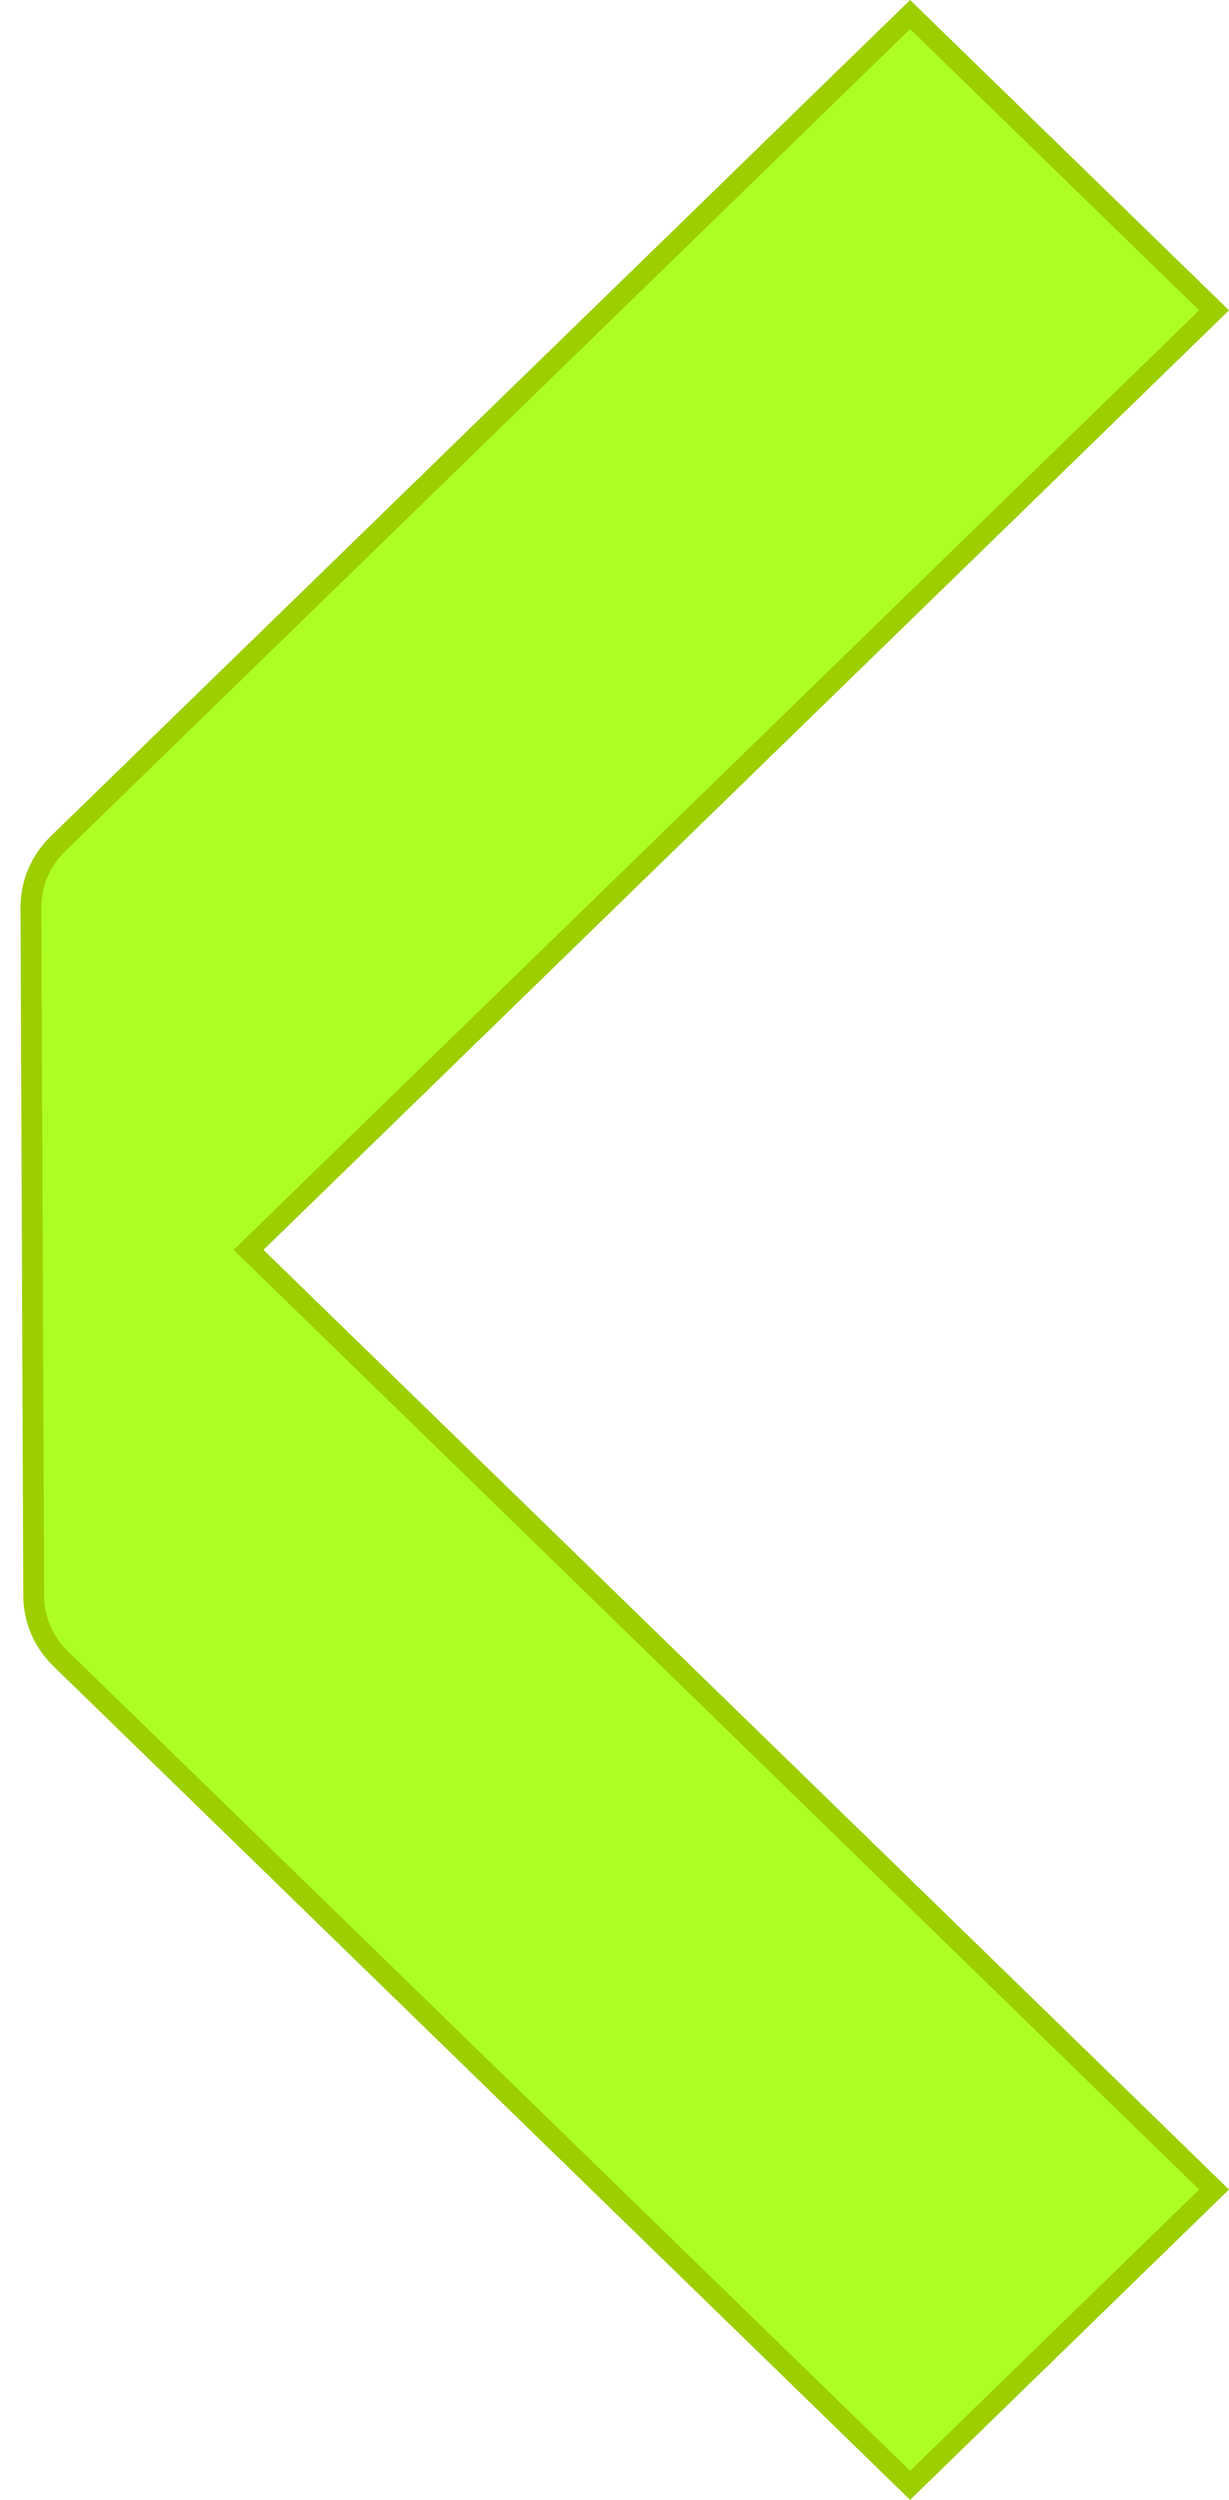 <svg width="59" height="120" viewBox="0 0 59 120" fill="none" xmlns="http://www.w3.org/2000/svg">
<path d="M58.283 105.104L12.3 60.355L11.932 59.997L12.3 59.638L58.283 14.896L43.691 0.698L2.768 40.517C2.768 40.517 2.768 40.517 2.767 40.518C1.941 41.328 1.484 42.418 1.484 43.553C1.484 43.553 1.484 43.554 1.484 43.554L1.619 76.601L1.619 76.603C1.619 77.73 2.08 78.814 2.909 79.62L43.691 119.302L58.283 105.104Z" fill="#ADFF23" stroke="#9CCE00"/>
</svg>
